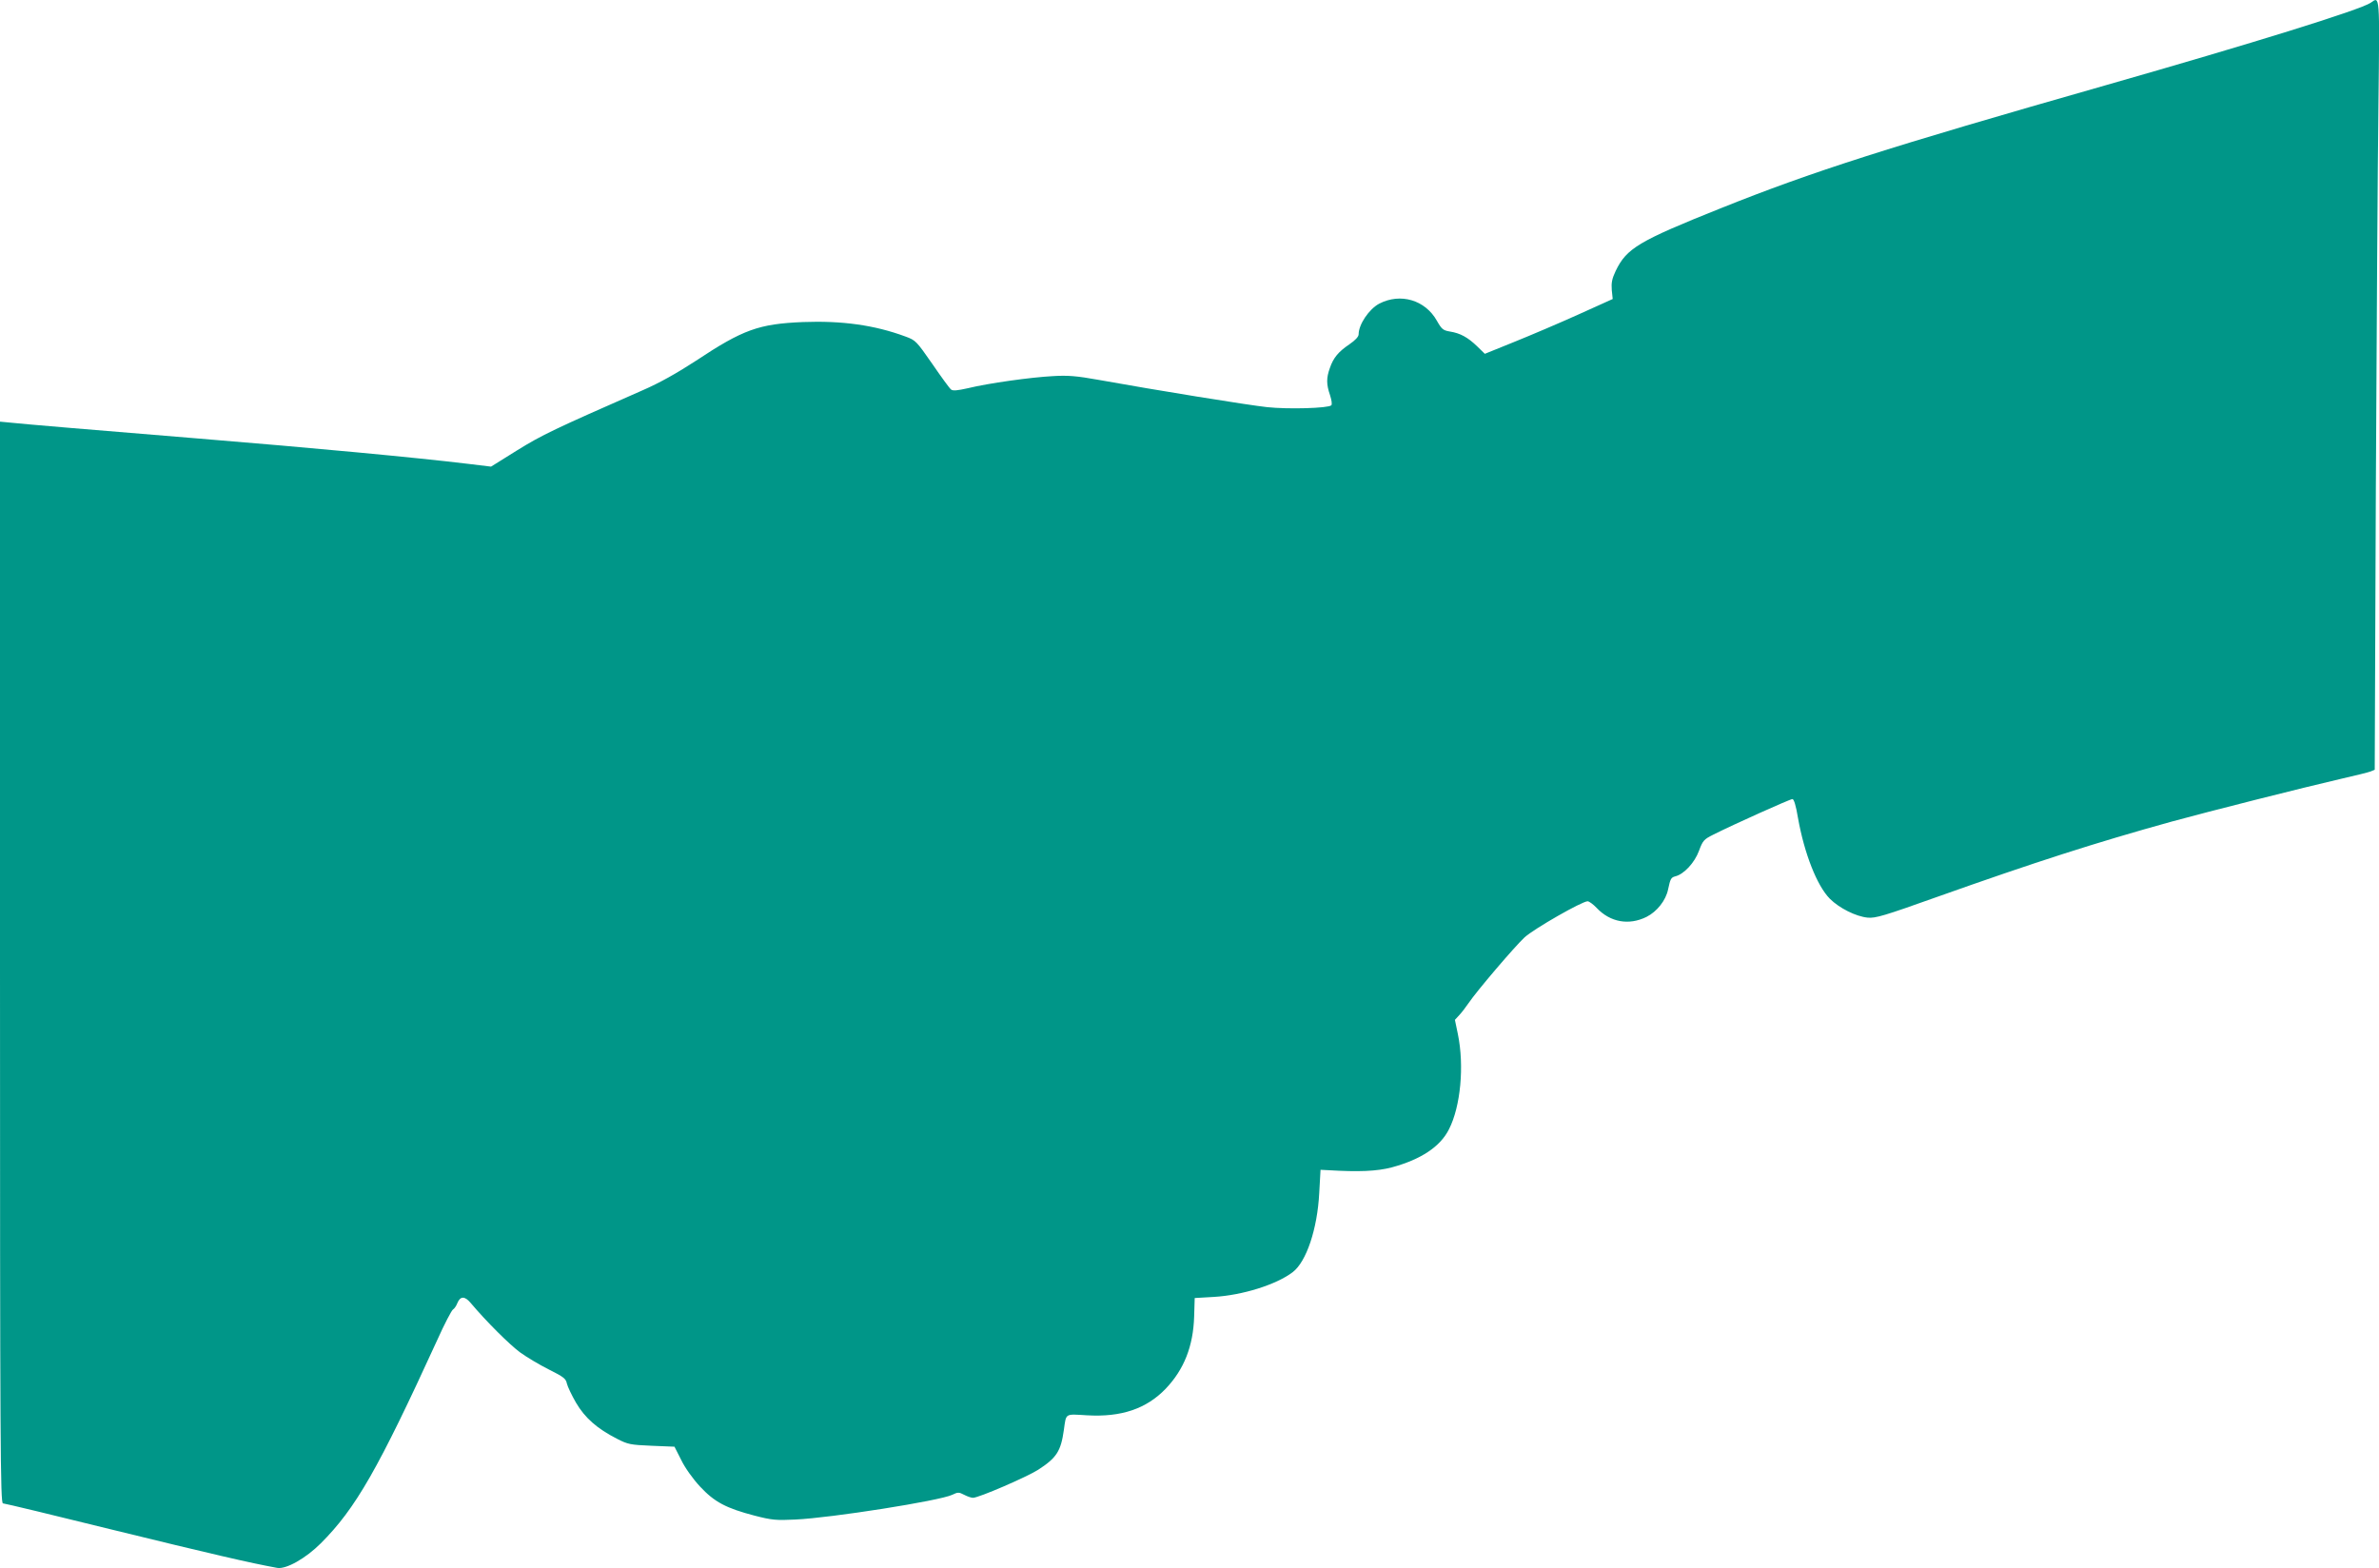 <?xml version="1.0" standalone="no"?>
<!DOCTYPE svg PUBLIC "-//W3C//DTD SVG 20010904//EN"
 "http://www.w3.org/TR/2001/REC-SVG-20010904/DTD/svg10.dtd">
<svg version="1.0" xmlns="http://www.w3.org/2000/svg"
 width="1280pt" height="844pt" viewBox="0 0 1280 844"
 preserveAspectRatio="xMidYMid meet">
<g transform="translate(0,844) scale(0.1,-0.1)"
fill="#009688" stroke="none">
<path d="M12755 8425 c-56 -38 -635 -218 -1430 -445 -1174 -335 -1573 -463
-2065 -660 -445 -178 -508 -216 -567 -338 -20 -42 -24 -64 -21 -103 l5 -48
-186 -84 c-102 -46 -257 -112 -344 -147 l-158 -64 -42 41 c-50 48 -90 70 -146
79 -36 6 -44 12 -70 58 -63 112 -196 151 -310 92 -55 -29 -111 -112 -111 -165
0 -13 -18 -32 -50 -54 -59 -40 -86 -72 -105 -128 -19 -53 -19 -87 1 -145 9
-28 12 -50 7 -55 -16 -16 -233 -22 -345 -10 -103 11 -597 91 -908 147 -117 21
-165 25 -245 20 -117 -6 -347 -38 -457 -65 -58 -13 -81 -15 -91 -7 -8 6 -53
68 -101 138 -85 122 -89 127 -144 147 -167 62 -343 86 -552 78 -237 -10 -322
-40 -575 -208 -103 -67 -197 -120 -287 -159 -478 -210 -541 -240 -675 -323
l-141 -88 -124 15 c-281 34 -836 86 -1448 136 -517 42 -966 80 -1017 86 l-53
5 0 -2910 c0 -2624 2 -2911 16 -2911 8 0 279 -65 602 -145 498 -122 733 -177
873 -202 48 -9 154 51 235 132 188 188 309 400 627 1095 38 85 77 159 84 163
8 5 18 20 23 33 16 40 40 41 72 3 85 -101 211 -226 267 -267 36 -26 105 -67
155 -92 78 -39 91 -49 96 -75 4 -17 26 -63 49 -103 48 -82 114 -140 220 -194
60 -31 73 -33 187 -38 l123 -5 36 -71 c20 -42 63 -102 101 -143 78 -84 141
-117 294 -157 93 -24 116 -26 219 -21 195 9 777 101 844 133 31 15 36 15 65 0
17 -9 38 -16 47 -16 31 0 290 112 351 151 99 64 122 100 138 214 13 92 4 86
124 79 185 -11 320 35 424 143 99 104 148 229 153 388 l3 100 103 6 c154 9
336 66 424 133 74 56 133 233 143 426 l7 125 40 -2 c165 -10 263 -6 343 15
156 42 261 111 308 205 63 123 83 342 48 512 l-16 77 24 26 c14 15 35 43 48
62 46 68 251 308 303 356 52 47 309 194 339 194 8 0 30 -16 49 -36 73 -77 173
-95 268 -48 57 29 104 89 116 148 12 57 16 64 38 70 47 11 105 74 128 137 21
56 26 62 78 88 105 53 412 191 425 191 8 0 19 -35 30 -102 34 -191 102 -364
171 -434 51 -51 141 -96 204 -102 42 -4 89 10 372 111 532 189 853 292 1264
406 201 55 707 183 915 231 74 17 144 34 156 39 l21 9 6 1509 c4 829 10 1761
14 2071 7 603 8 582 -42 547z"/>
</g>
</svg>
